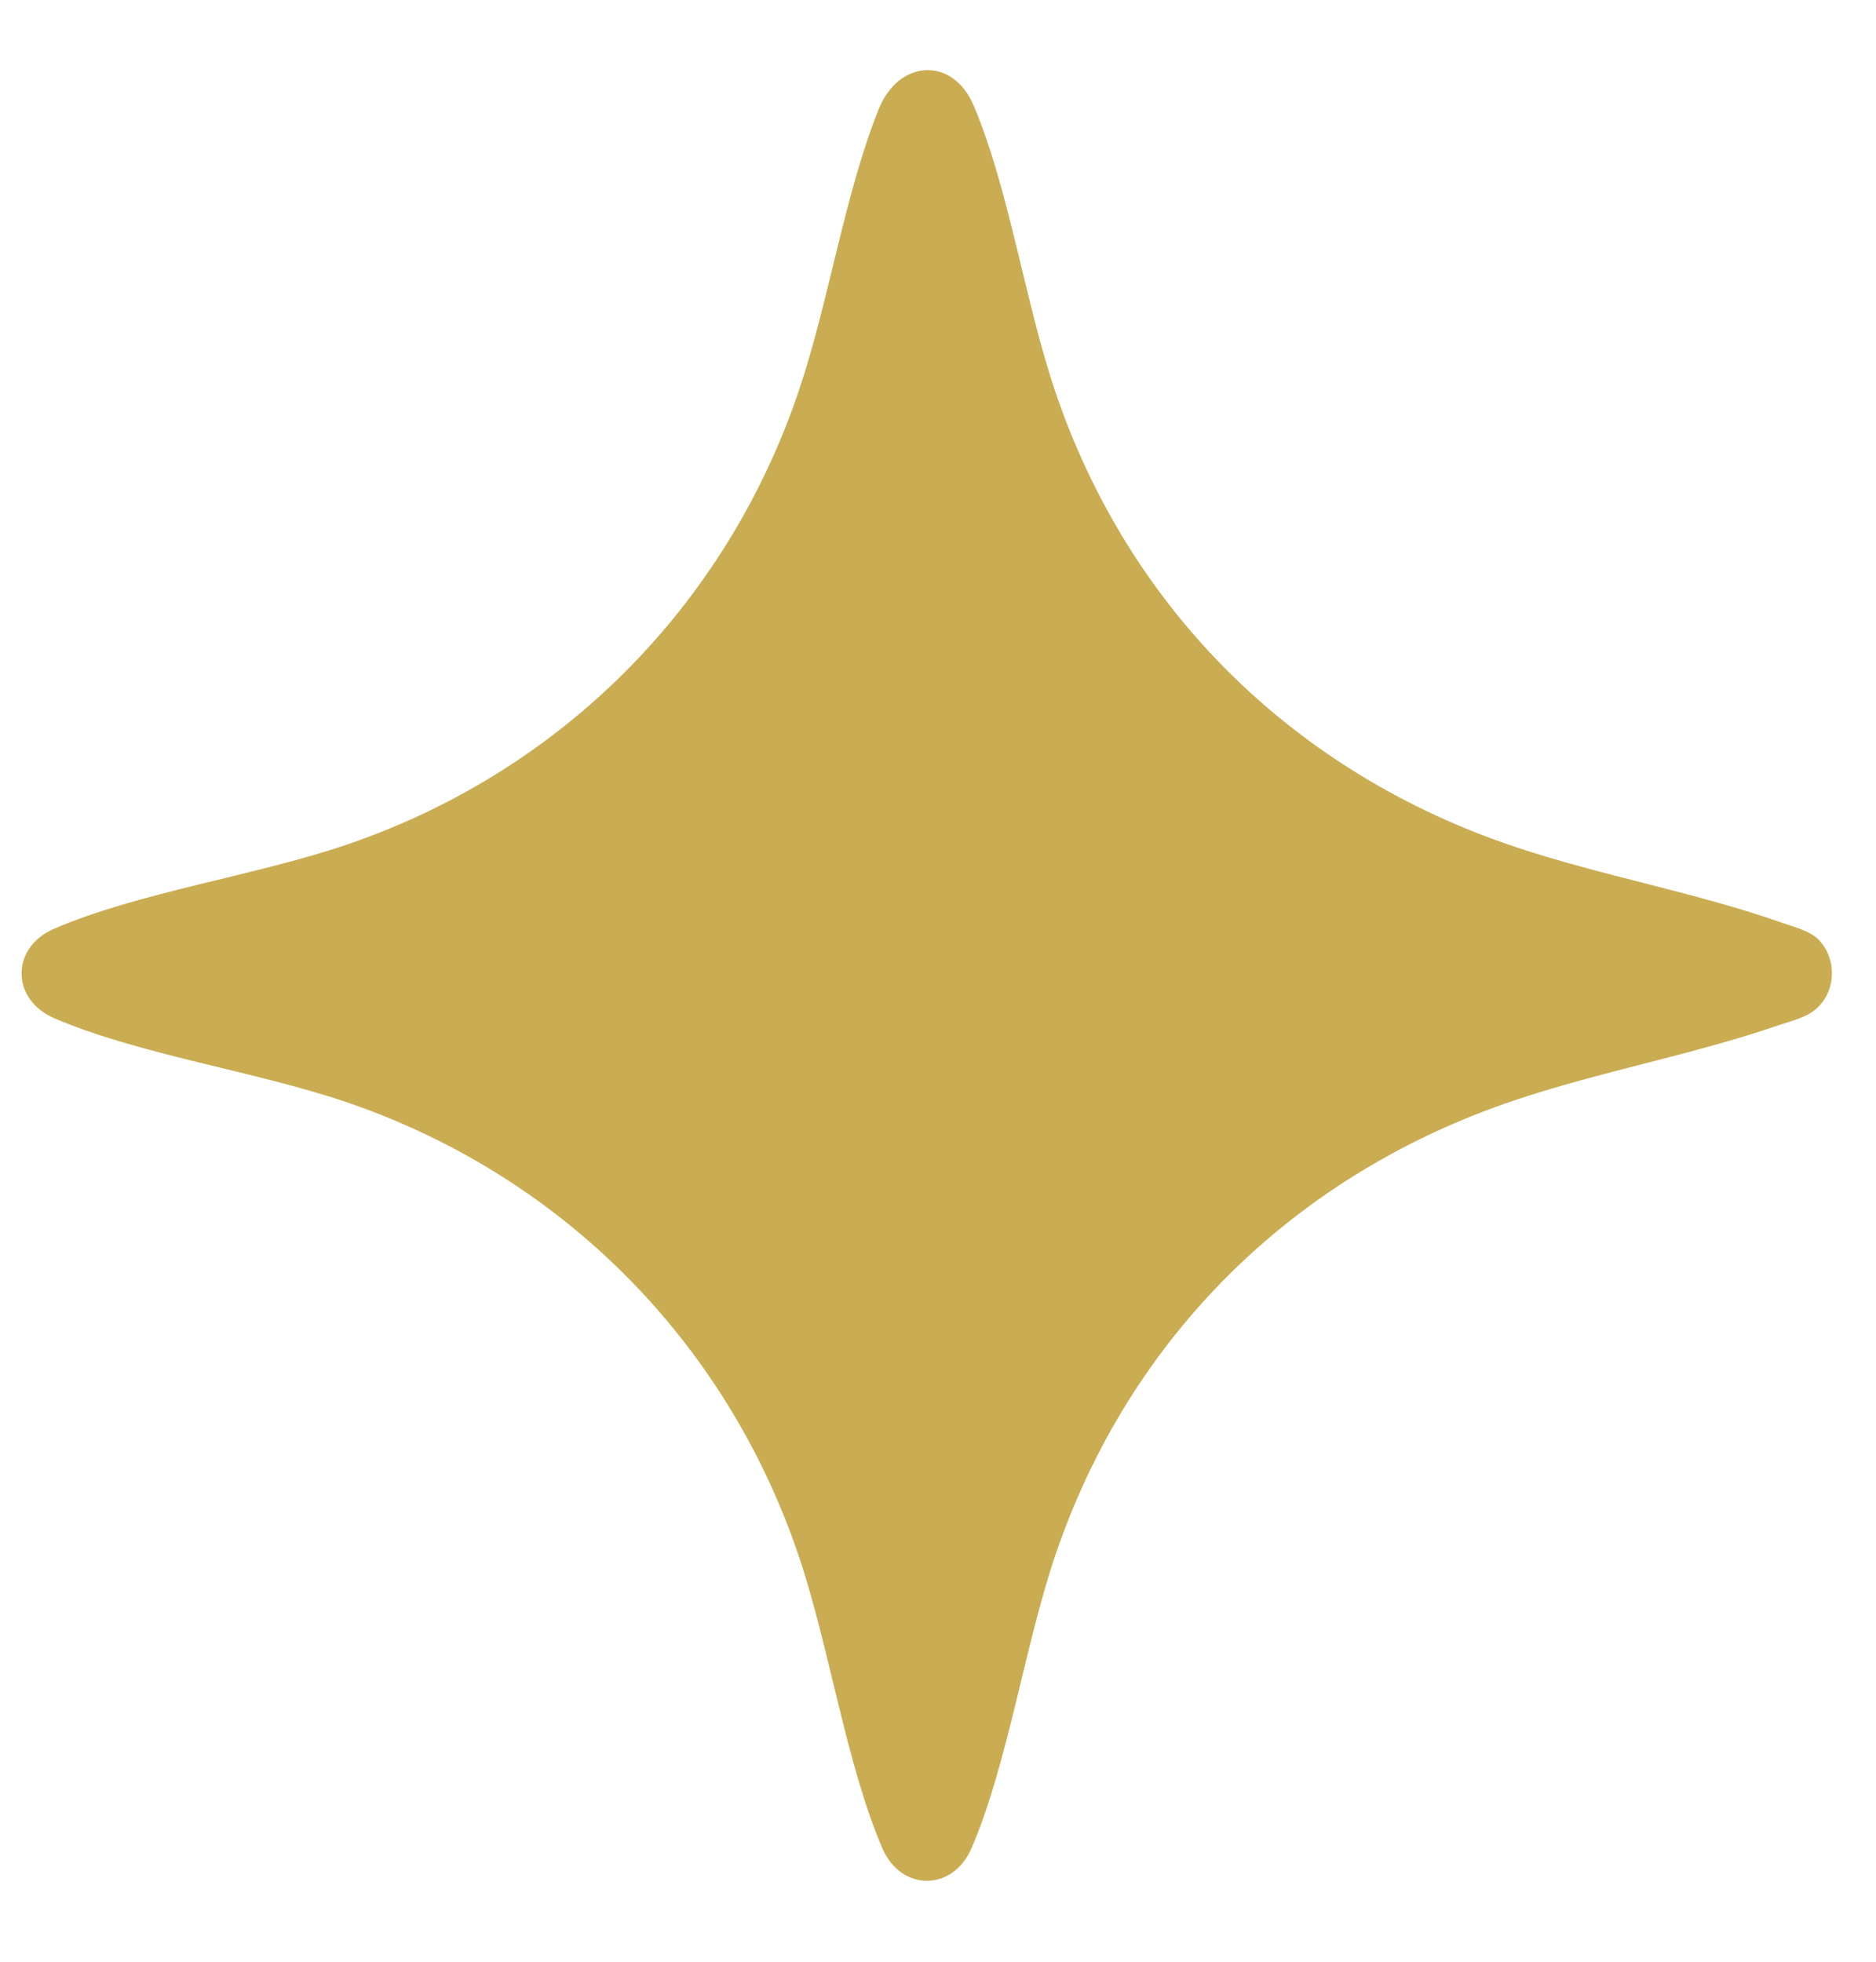 <svg width="22" height="23" viewBox="0 0 22 23" fill="none" xmlns="http://www.w3.org/2000/svg">
<path d="M21.322 11.012C21.562 11.252 21.531 11.682 21.244 11.869C21.129 11.944 20.995 11.973 20.868 12.017C19.87 12.362 18.773 12.561 17.769 12.898C15.194 13.76 13.247 15.659 12.373 18.243C12.016 19.3 11.818 20.679 11.394 21.667C11.175 22.179 10.566 22.18 10.346 21.667C9.922 20.678 9.724 19.3 9.367 18.243C8.513 15.716 6.576 13.775 4.054 12.919C2.999 12.561 1.623 12.363 0.636 11.938C0.126 11.718 0.124 11.108 0.636 10.888C1.624 10.463 2.999 10.265 4.054 9.907C6.576 9.052 8.513 7.11 9.367 4.584C9.718 3.546 9.907 2.265 10.306 1.277C10.54 0.697 11.173 0.657 11.419 1.239C11.831 2.21 12.023 3.549 12.373 4.584C13.245 7.167 15.195 9.068 17.768 9.929C18.783 10.269 19.904 10.467 20.907 10.822C21.036 10.867 21.223 10.913 21.32 11.011L21.322 11.012Z" fill="#CAAD53"/>
</svg>
